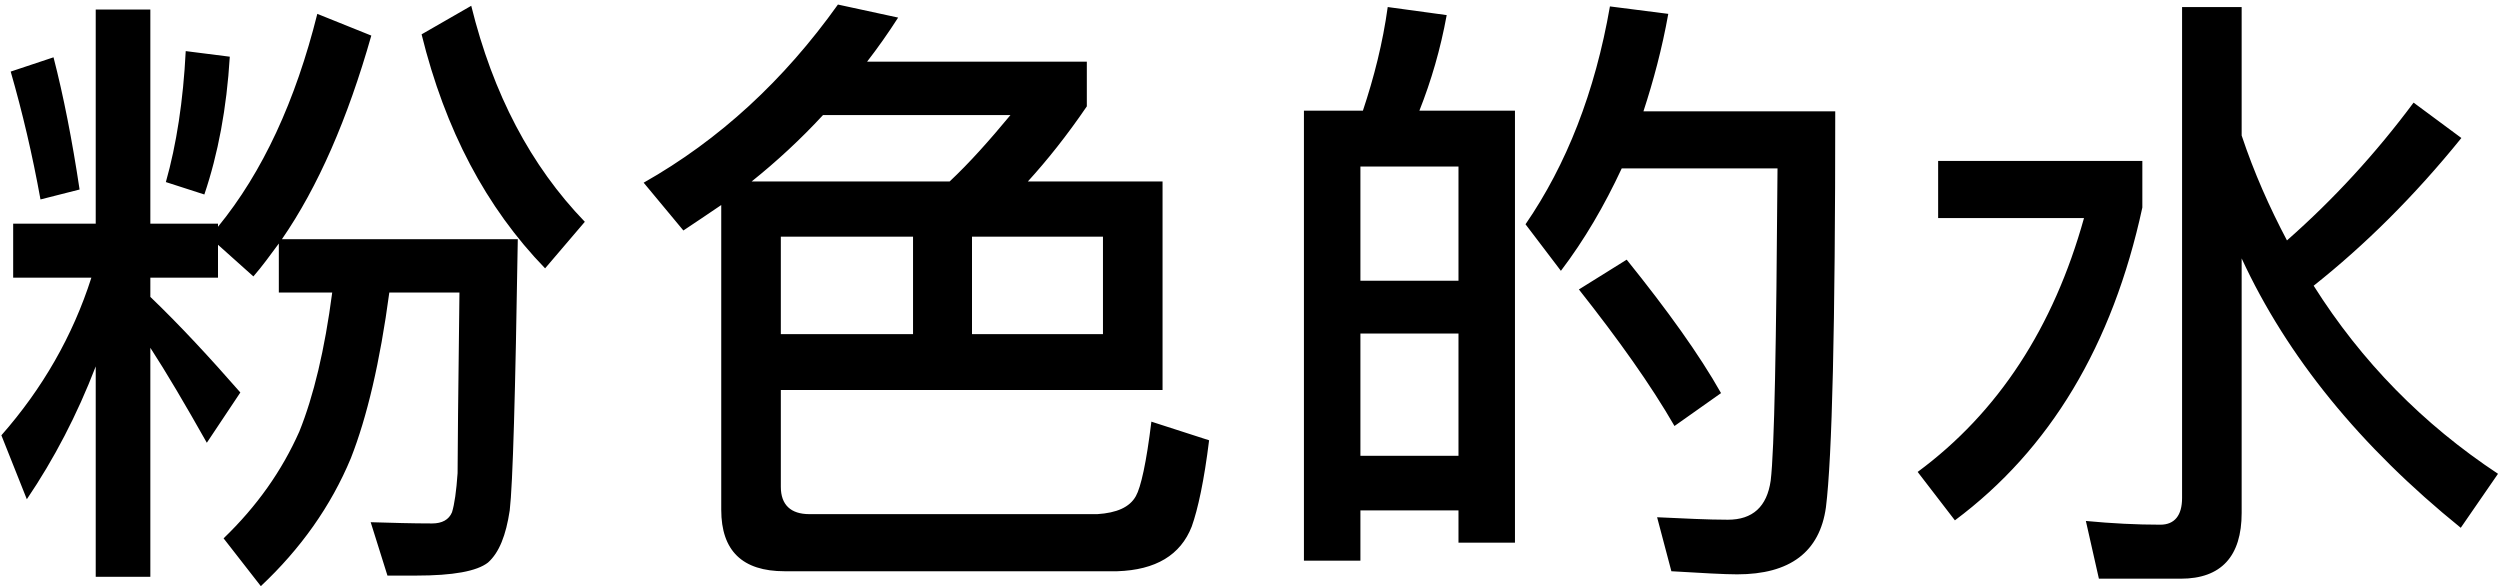 <?xml version="1.0" encoding="UTF-8"?>
<svg width="145px" height="34px" viewBox="0 0 145 34" version="1.1" xmlns="http://www.w3.org/2000/svg" xmlns:xlink="http://www.w3.org/1999/xlink">
    <!-- Generator: Sketch 53.2 (72643) - https://sketchapp.com -->
    <title>P911</title>
    <desc>Created with Sketch.</desc>
    <g id="Page-1" stroke="none" stroke-width="1" fill="none" fill-rule="evenodd">
        <path d="M0.764,12.972 L5.552,12.972 L5.552,0.552 L8.72,0.552 L8.72,12.972 L12.644,12.972 L12.644,13.152 C15.236,9.984 17.144,5.844 18.404,0.804 L21.536,2.064 C20.168,6.888 18.44,10.848 16.352,13.872 L30.032,13.872 C29.888,22.872 29.744,28.092 29.564,29.604 C29.348,31.044 28.952,32.052 28.304,32.628 C27.656,33.132 26.288,33.384 24.128,33.384 L22.472,33.384 L21.5,30.288 C22.724,30.324 23.912,30.36 25.064,30.36 C25.64,30.36 26.036,30.144 26.216,29.712 C26.36,29.244 26.468,28.488 26.54,27.444 C26.54,26.364 26.576,22.872 26.648,16.968 L22.58,16.968 C22.04,21 21.284,24.204 20.348,26.58 C19.196,29.352 17.432,31.836 15.128,33.996 L12.968,31.224 C14.912,29.352 16.352,27.3 17.36,25.032 C18.188,22.98 18.836,20.28 19.268,16.968 L16.172,16.968 L16.172,14.124 C15.668,14.808 15.2,15.456 14.696,16.032 L12.644,14.196 L12.644,16.104 L8.72,16.104 L8.72,17.22 C10.448,18.876 12.176,20.748 13.94,22.764 L11.996,25.68 C10.736,23.448 9.656,21.612 8.72,20.172 L8.72,33.456 L5.552,33.456 L5.552,21.252 C4.472,24.06 3.14,26.616 1.556,28.956 L0.08,25.248 C2.456,22.548 4.22,19.488 5.3,16.104 L0.764,16.104 L0.764,12.972 Z M27.332,0.336 C28.592,5.448 30.788,9.624 33.92,12.864 L31.616,15.564 C28.196,12.036 25.82,7.536 24.452,1.992 L27.332,0.336 Z M10.772,2.964 L13.328,3.288 C13.148,6.276 12.644,8.94 11.852,11.28 L9.62,10.56 C10.232,8.4 10.628,5.844 10.772,2.964 Z M3.104,3.324 C3.68,5.556 4.184,8.112 4.616,10.992 L2.348,11.568 C1.88,8.976 1.304,6.528 0.62,4.152 L3.104,3.324 Z M52.956,13.728 L45.288,13.728 L45.288,19.38 L52.956,19.38 L52.956,13.728 Z M56.376,19.38 L63.972,19.38 L63.972,13.728 L56.376,13.728 L56.376,19.38 Z M47.736,6.672 C46.44,8.076 45.036,9.372 43.596,10.524 L55.08,10.524 C56.232,9.444 57.384,8.148 58.608,6.672 L47.736,6.672 Z M41.832,11.892 C41.076,12.396 40.356,12.9 39.636,13.368 L37.332,10.596 C41.724,8.112 45.468,4.656 48.6,0.264 L52.092,1.02 C51.516,1.92 50.904,2.784 50.292,3.576 L63.036,3.576 L63.036,6.168 C61.884,7.86 60.732,9.3 59.616,10.524 L67.428,10.524 L67.428,22.62 L45.288,22.62 L45.288,28.236 C45.288,29.28 45.864,29.82 46.944,29.82 L63.648,29.82 C64.764,29.748 65.52,29.424 65.88,28.776 C66.168,28.272 66.492,26.832 66.78,24.456 L70.128,25.536 C69.84,27.876 69.48,29.532 69.12,30.54 C68.472,32.196 67.032,33.06 64.8,33.132 L45.504,33.132 C43.056,33.132 41.832,31.944 41.832,29.568 L41.832,11.892 Z M87.868,6.42 L87.868,31.476 L84.592,31.476 L84.592,29.604 L78.904,29.604 L78.904,32.52 L75.628,32.52 L75.628,6.42 L79.048,6.42 C79.696,4.476 80.2,2.496 80.488,0.408 L83.908,0.876 C83.548,2.856 83.008,4.692 82.324,6.42 L87.868,6.42 Z M78.904,26.436 L84.592,26.436 L84.592,19.344 L78.904,19.344 L78.904,26.436 Z M78.904,16.284 L84.592,16.284 L84.592,9.66 L78.904,9.66 L78.904,16.284 Z M94.348,15.06 C96.724,18.012 98.56,20.568 99.82,22.8 L97.12,24.708 C95.752,22.332 93.88,19.704 91.576,16.788 L94.348,15.06 Z M106.444,6.456 C106.444,18.876 106.264,26.544 105.904,29.424 C105.544,32.016 103.816,33.312 100.756,33.312 C100.036,33.312 98.74,33.24 96.94,33.132 L96.112,30 C97.696,30.072 99.064,30.144 100.216,30.144 C101.656,30.144 102.484,29.388 102.7,27.876 C102.916,26.076 103.024,20.028 103.096,9.768 L94.06,9.768 C93.052,11.928 91.9,13.908 90.532,15.708 L88.48,13.008 C90.856,9.552 92.512,5.34 93.376,0.372 L96.76,0.804 C96.4,2.82 95.896,4.692 95.32,6.456 L106.444,6.456 Z M112.412,9.336 L124.256,9.336 L124.256,12.036 C122.528,20.028 118.892,26.076 113.384,30.18 L111.224,27.372 C115.904,23.916 119.108,18.984 120.872,12.648 L112.412,12.648 L112.412,9.336 Z M139.988,5.952 L142.76,8.004 C140.024,11.388 137.144,14.232 134.192,16.572 C136.964,20.964 140.528,24.6 144.884,27.48 L142.724,30.612 C136.892,25.896 132.644,20.676 130.016,14.988 L130.016,29.748 C130.016,32.268 128.828,33.564 126.488,33.564 L121.736,33.564 L120.98,30.216 C122.492,30.36 123.932,30.432 125.3,30.432 C126.128,30.432 126.56,29.892 126.56,28.884 L126.56,0.408 L130.016,0.408 L130.016,7.86 C130.736,10.02 131.636,12.036 132.644,13.944 C135.344,11.568 137.792,8.904 139.988,5.952 Z" id="P911" fill="#000000" fill-rule="nonzero"></path>
    </g>
</svg>